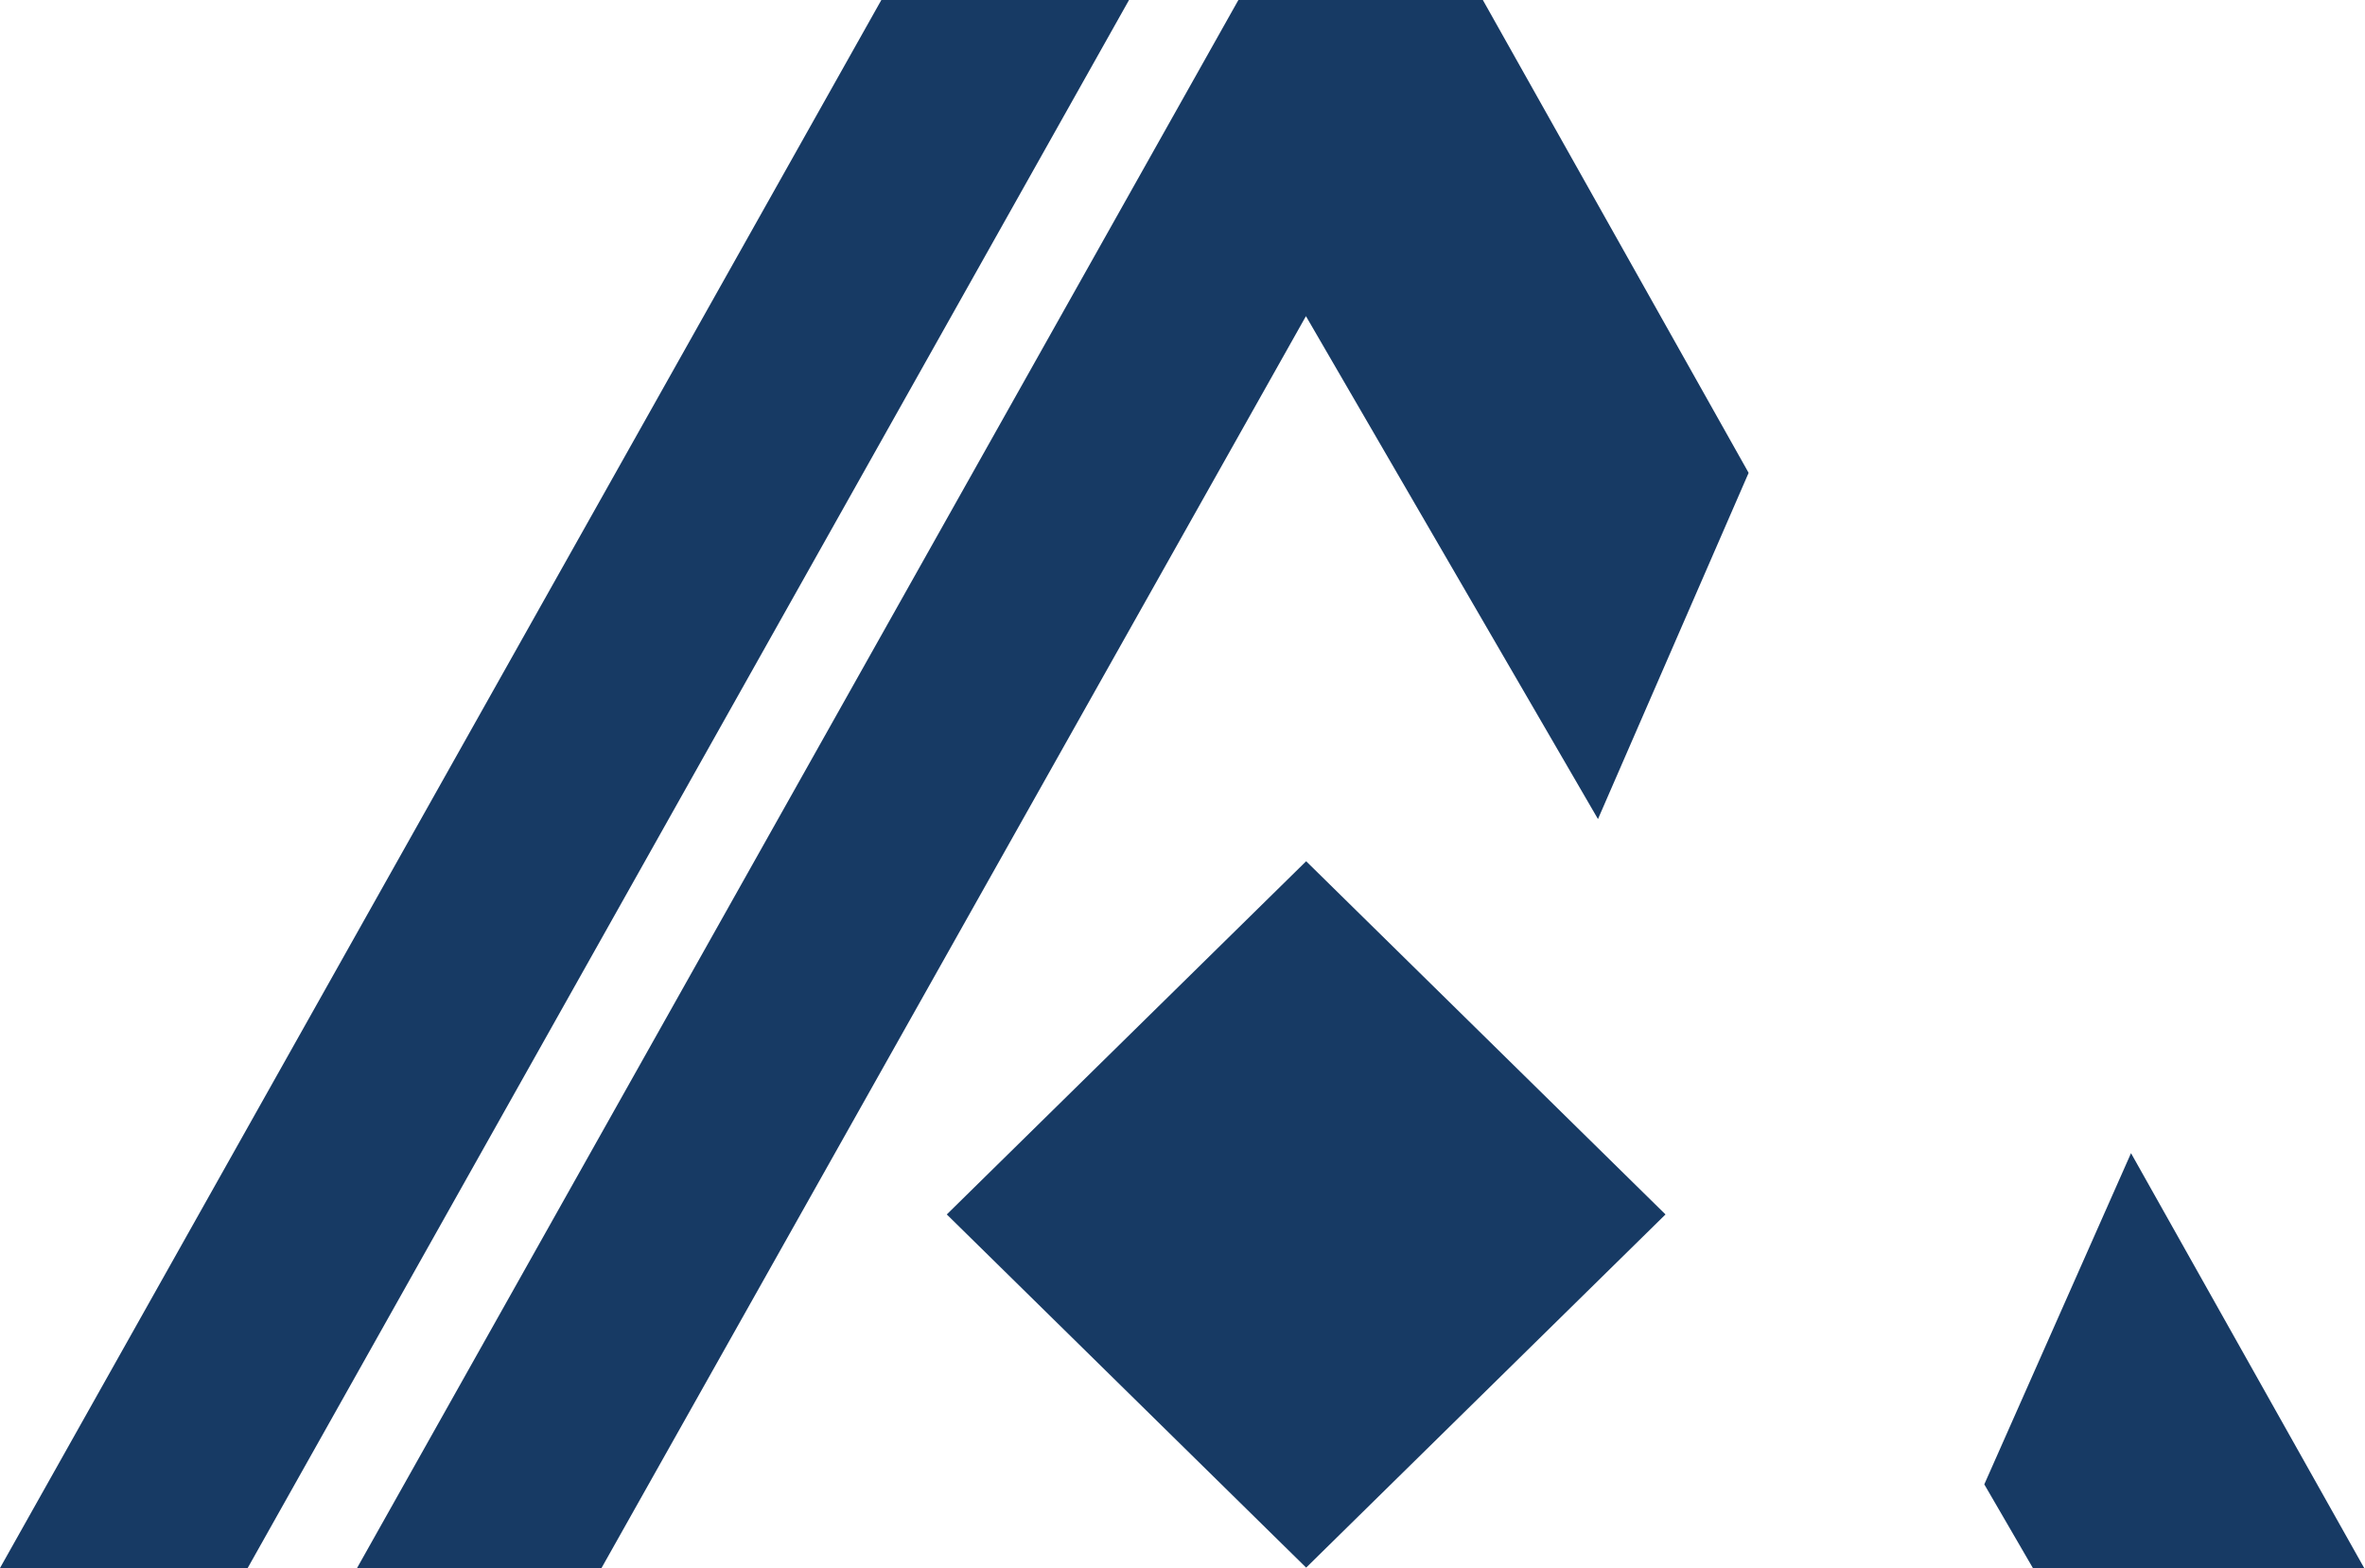 <svg width="965" height="640" viewBox="0 0 965 640" fill="none" xmlns="http://www.w3.org/2000/svg">
<path d="M359.619 0L0 640H101.061L460.68 0H359.619Z" fill="#173A64"/>
<path fill-rule="evenodd" clip-rule="evenodd" d="M145.686 640L505.305 0H605.053L713.499 192.997L652.028 334.304L532.867 129.032L245.434 640H145.686ZM809.661 605.847L829.487 640H964.672L869.525 470.67L809.661 605.847Z" fill="#173A64"/>
<path d="M532.952 351.521L386.319 495.678L532.952 639.835L679.584 495.678L532.952 351.521Z" fill="#173A64"/>
</svg>
